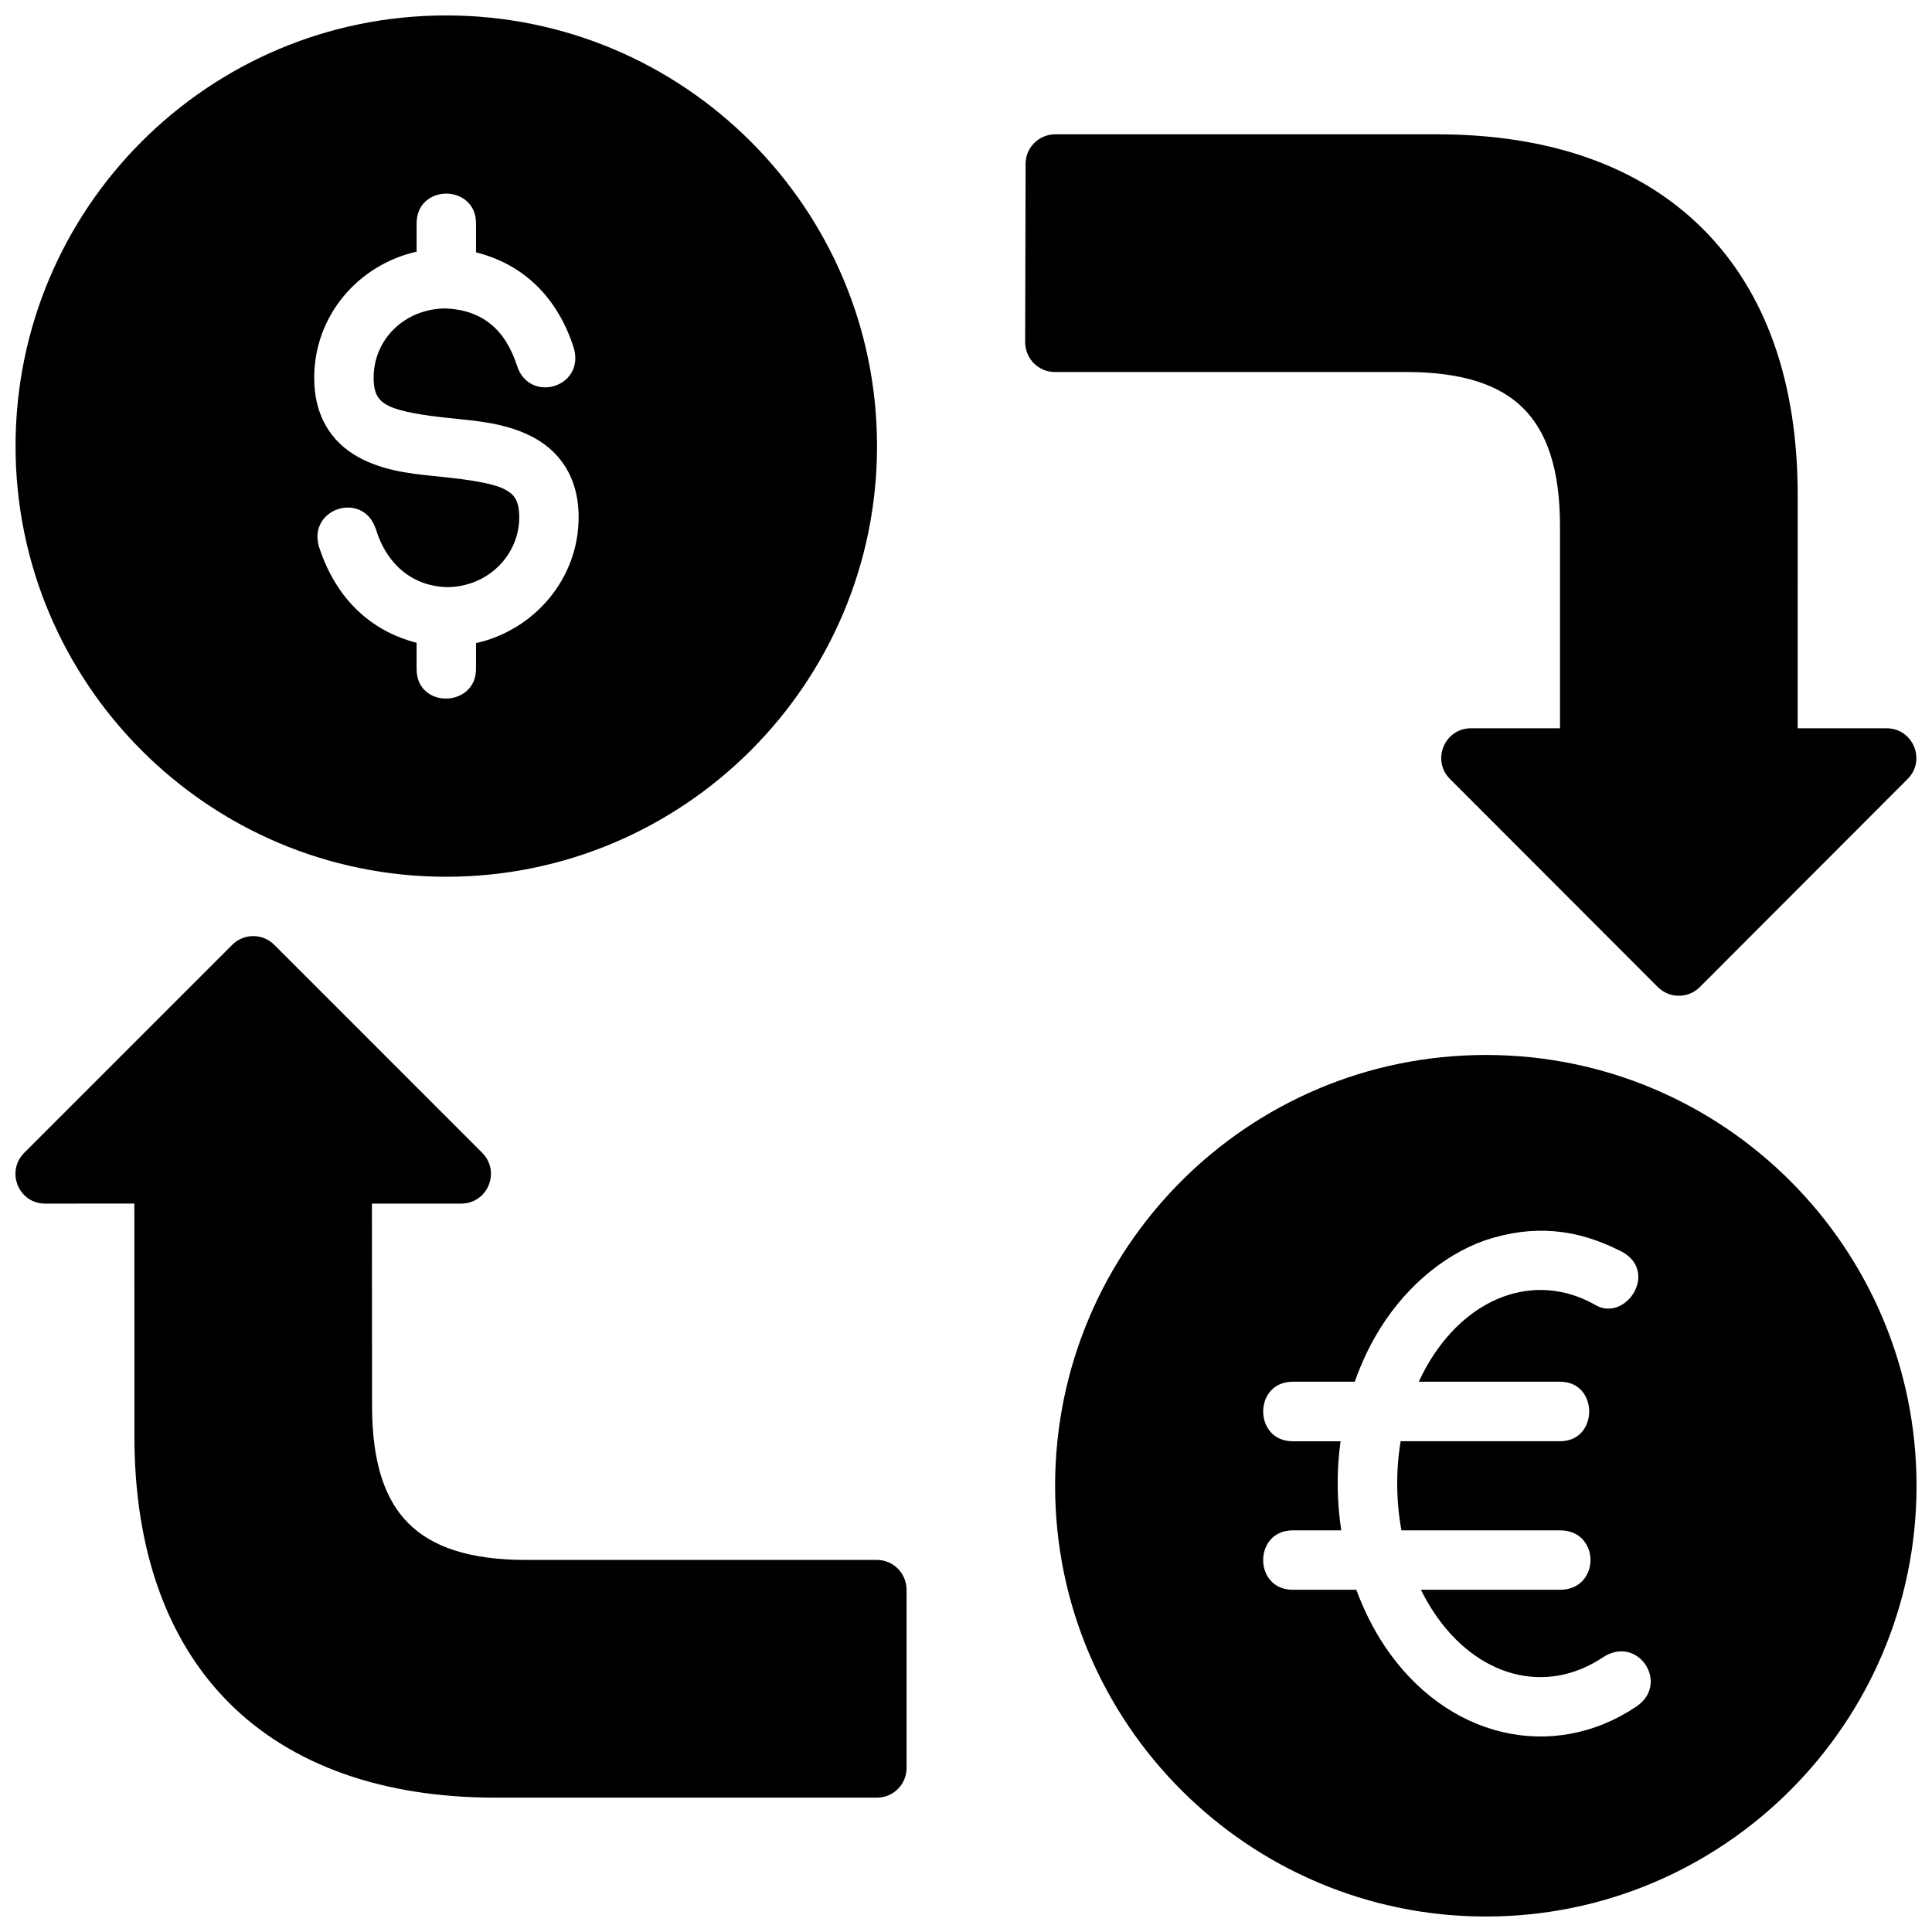 <?xml version="1.0" encoding="UTF-8"?>
<!-- Uploaded to: ICON Repo, www.iconrepo.com, Generator: ICON Repo Mixer Tools -->
<svg width="800px" height="800px" version="1.1" viewBox="144 144 512 512" xmlns="http://www.w3.org/2000/svg">
 <defs>
  <clipPath id="a">
   <path d="m148.09 148.09h503.81v503.81h-503.81z"/>
  </clipPath>
 </defs>
 <g clip-path="url(#a)">
  <path d="m262.23 148.09c-63.113 0-114.11 51.184-114.11 114.13 0 62.945 51.125 114.13 114.11 114.13s114.19-51.184 114.19-114.13c0-62.945-51.07-114.13-114.19-114.13zm161.42 31.504c-4.305 0-7.844 3.473-7.856 7.781l-0.117 47.246c-0.012 4.379 3.481 7.965 7.856 7.965h93.031c15.227 0 24.988 3.477 31.148 9.641 6.16 6.164 9.703 15.984 9.703 31.211v53.566h-23.602c-6.992 0-10.508 8.477-5.566 13.422l55.086 55.148c3.078 3.082 8.07 3.082 11.148 0l55.07-55.148c4.945-4.953 1.418-13.422-5.582-13.422h-23.57l0.008-61.762c0-29.613-8.23-53.68-25.105-70.555-16.828-16.828-40.93-25.094-70.539-25.094zm-161.34 15.711c3.859 0.023 7.84 2.66 7.84 7.856v7.703c13.793 3.5 22.086 13.227 25.984 25.555 2.688 10.312-11.691 14.445-15.051 4.719-3.148-9.957-9.414-15.027-19.066-15.402-10.727 0.102-19.004 8.121-19.004 18.359 0 4.852 1.738 6.363 4.074 7.504 3.141 1.535 9.25 2.488 16.035 3.199 6.789 0.707 14.285 1.207 21.324 4.644 7.039 3.438 12.898 10.164 12.898 21.617 0 16.324-11.746 29.918-27.199 33.379v6.844c0 10.254-15.742 10.652-15.742 0l0.004-6.926c-10.301-2.648-20.84-9.879-25.906-25.57-2.859-10.082 11.582-14.68 15.035-4.766 2.996 9.867 10.062 15.398 19.066 15.574 10.727-0.102 19.004-8.492 19.004-18.543 0-5.363-2.129-6.406-4.074-7.488-3.141-1.531-9.25-2.441-16.039-3.148-6.785-0.707-14.281-1.207-21.324-4.644-7.039-3.438-12.898-10.07-12.898-21.68 0-16.484 11.715-29.922 27.137-33.395v-7.531c0-5.289 4.047-7.879 7.902-7.856zm-56.777 199.09-55.09 55.09c-4.981 4.977-1.523 13.488 5.519 13.484l23.645-0.016 0.016 61.793c0.008 29.613 8.434 53.883 25.09 70.539 16.656 16.66 40.93 25.109 70.539 25.109h101.16c4.324 0 7.84-3.519 7.84-7.84v-47.188c0-4.371-3.469-7.965-7.84-7.965h-92.965c-15.227 0-25.047-3.539-31.211-9.703-6.164-6.164-9.641-15.922-9.641-31.148l-0.031-53.582h23.617c7.07 0 10.582-8.48 5.582-13.484l-55.074-55.09c-1.512-1.512-3.566-2.356-5.664-2.32-2.098 0.031-4.051 0.871-5.5 2.32zm332.25 29.184c-63.203 0-114.17 51.246-114.17 114.19 0 62.945 51.23 114.13 114.17 114.13s114.12-51.184 114.12-114.13c0-62.945-50.926-114.19-114.12-114.19zm35.148 51.691c11.465 5.144 1.766 19.801-6.551 14.328-15.898-8.719-33.957-1.801-44.34 16.559-0.719 1.273-1.43 2.672-2.043 4.012h37.453c10.27 0 10.27 15.773 0 15.773h-42.266c-1.281 7.82-1.207 15.863 0.207 23.617h42.051c10.734 0 10.734 15.742 0 15.742h-36.883c1.027 2.113 2.242 4.203 3.519 6.121 11.254 16.84 29.316 22.023 44.695 11.809 9.273-6.16 17.91 6.969 8.855 13.039-22.102 14.812-50.266 8.508-66.695-16.066-3.086-4.617-5.551-9.691-7.504-14.898h-16.836c-10.453 0-10.453-15.742 0-15.742h12.852c-1.18-7.816-1.281-15.758-0.18-23.617h-12.668c-10.453 0-10.453-15.773 0-15.773h16.422c1.441-4.039 3.188-7.992 5.305-11.73 7.082-12.523 17.832-21.703 29.074-25.691 13.09-4.418 24.48-2.973 35.531 2.523z"/>
 </g>
</svg>
